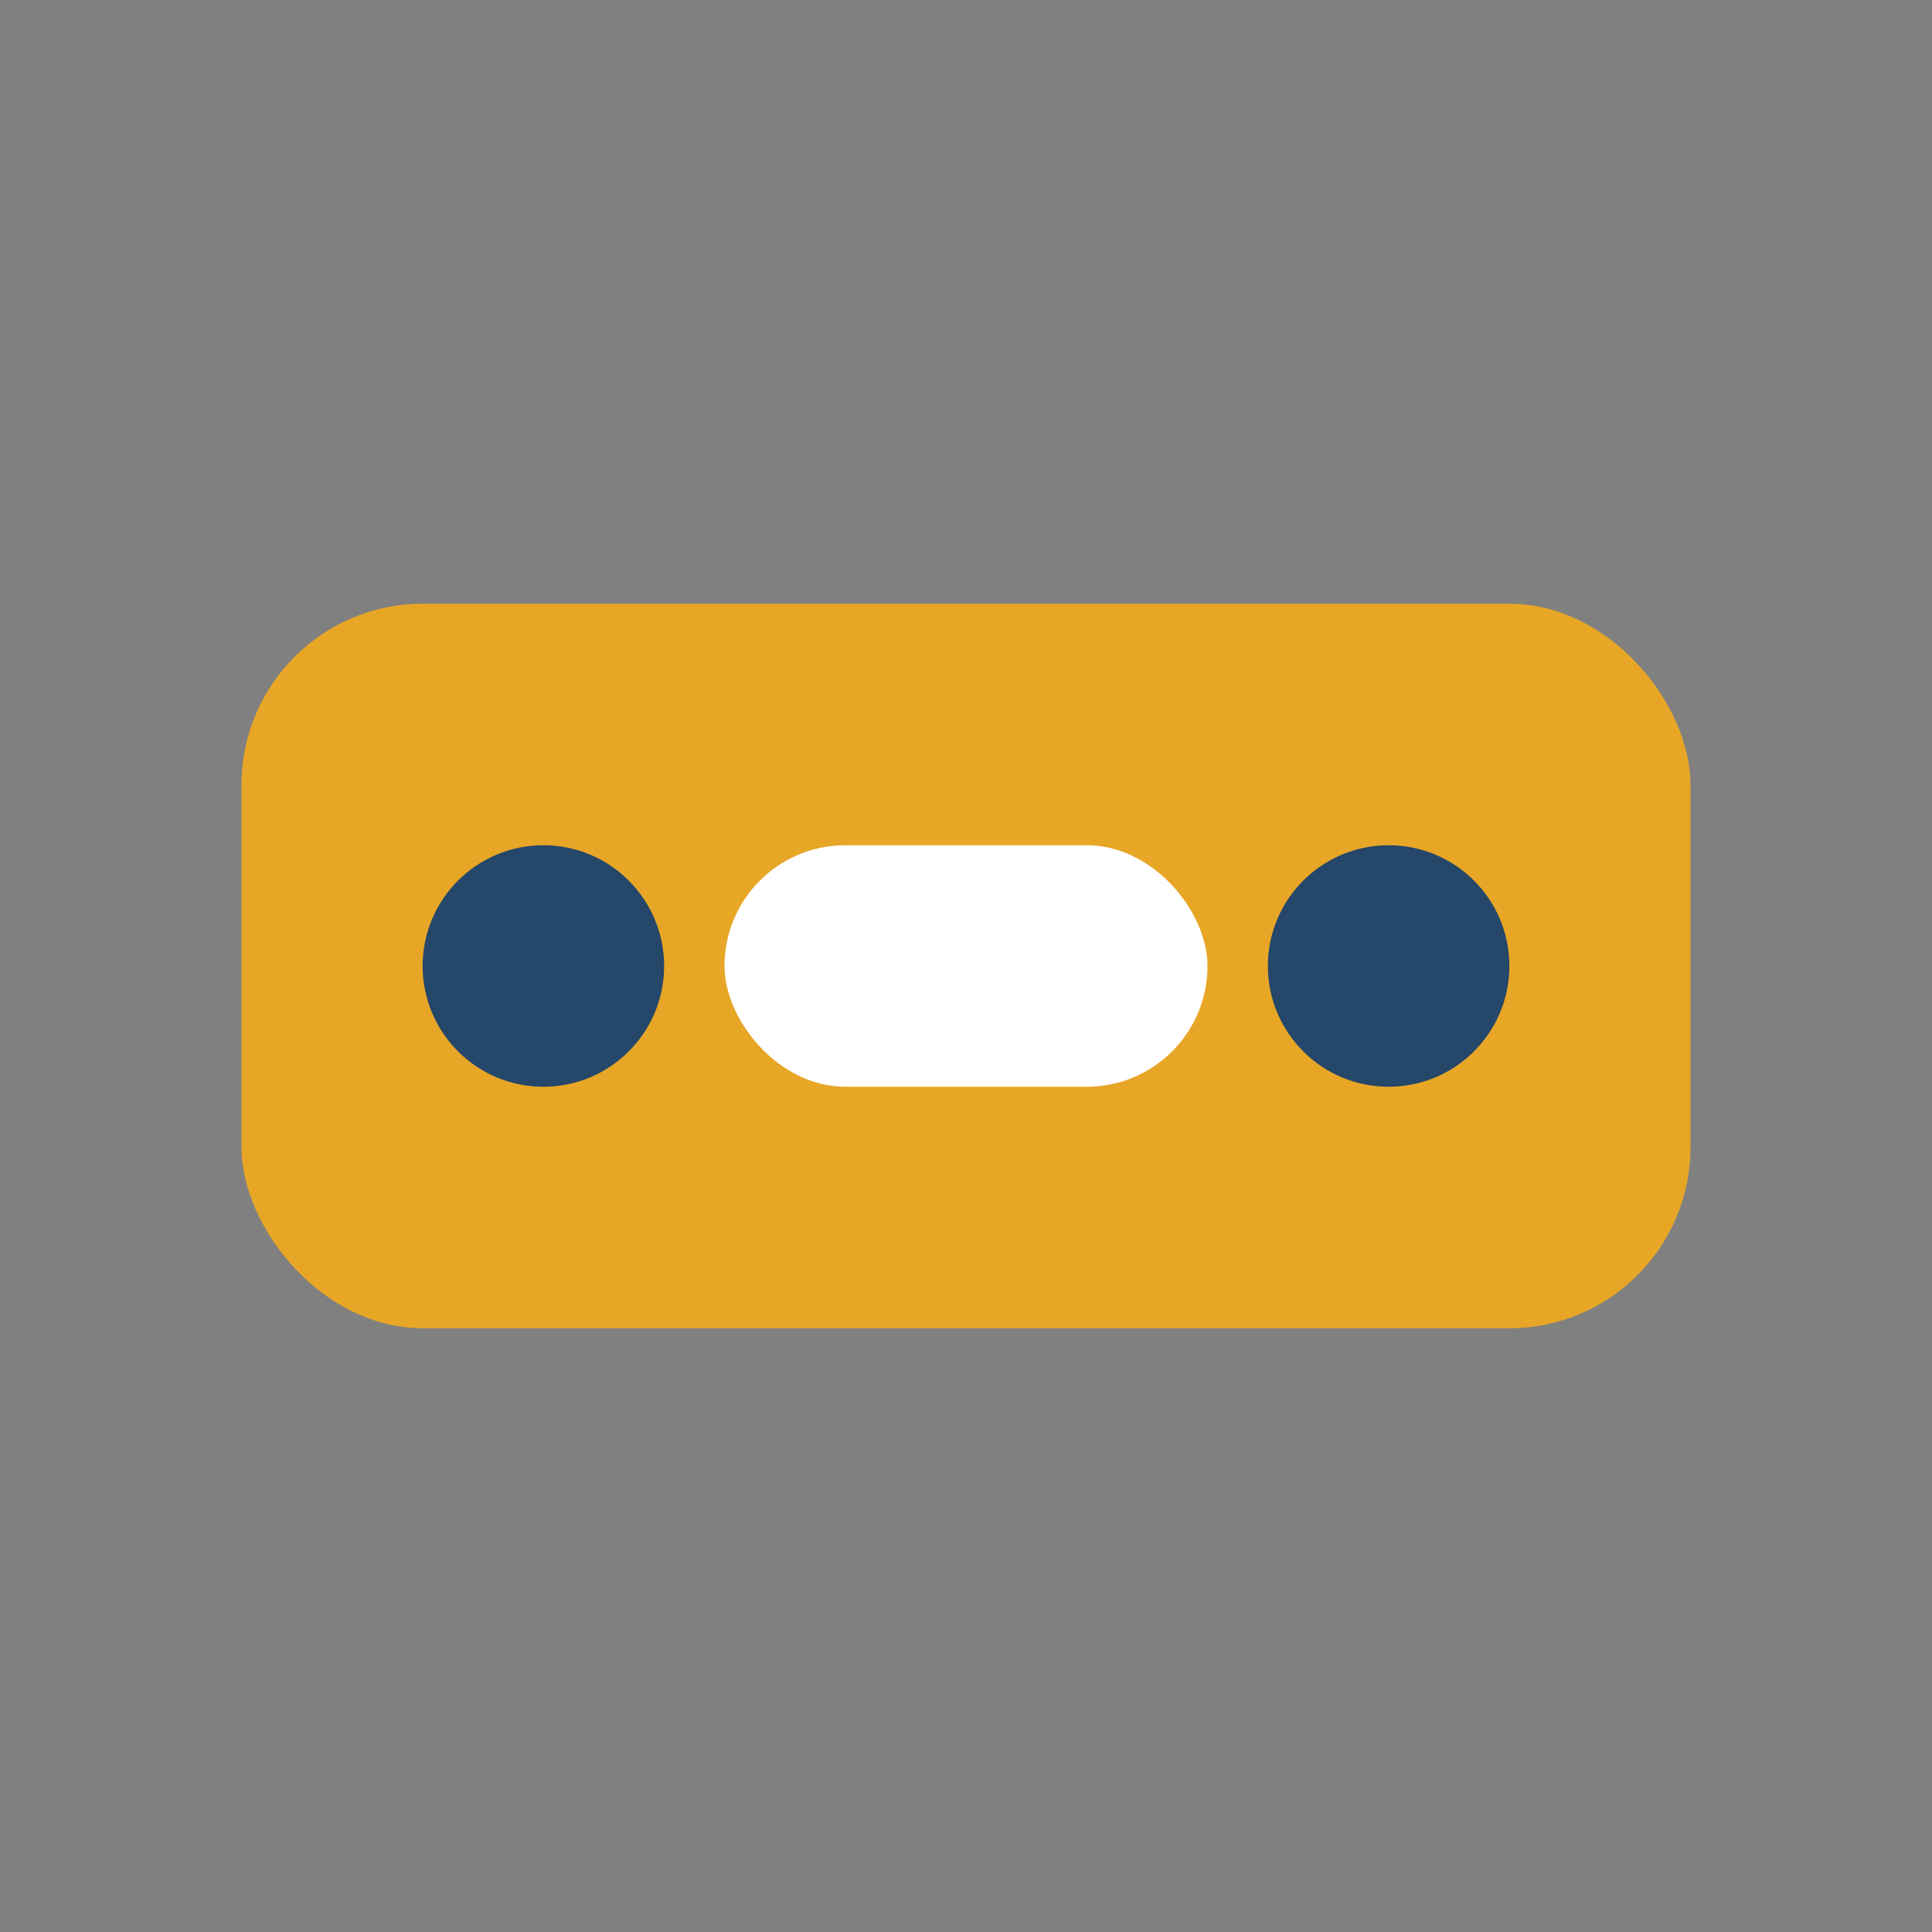 <?xml version="1.0" encoding="UTF-8"?>
<svg xmlns="http://www.w3.org/2000/svg" width="32" height="32" viewBox="0 0 32 32"><rect x="0" y="0" width="32" height="32" fill="#808080" stroke="none"/><rect x="4" y="10" width="24" height="12" rx="3" fill="#E7A626"/><circle cx="9" cy="16" r="2" fill="#25476A"/><circle cx="23" cy="16" r="2" fill="#25476A"/><rect x="12" y="14" width="8" height="4" rx="2" fill="#fff"/></svg>